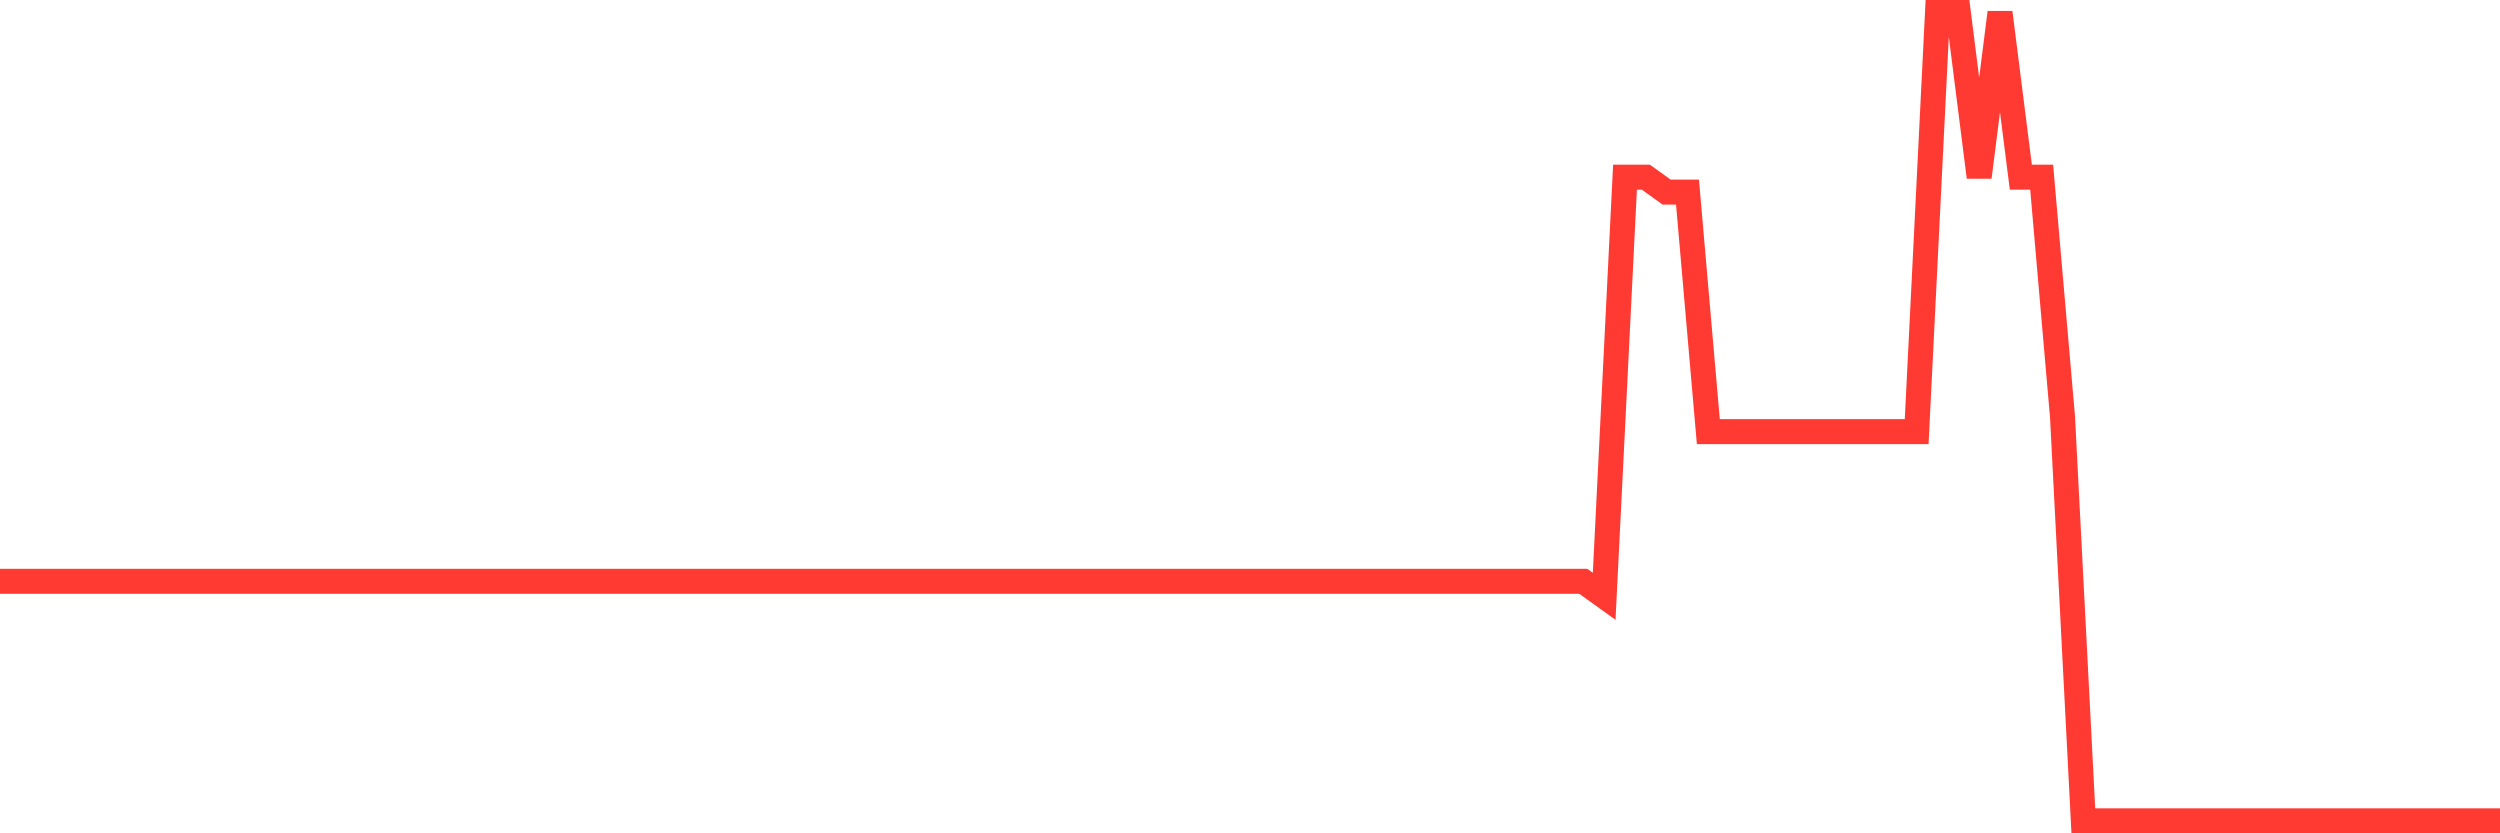 <svg
  xmlns="http://www.w3.org/2000/svg"
  xmlns:xlink="http://www.w3.org/1999/xlink"
  width="120"
  height="40"
  viewBox="0 0 120 40"
  preserveAspectRatio="none"
>
  <polyline
    points="0,27.904 1,27.904 2,27.904 3,27.904 4,27.904 5,27.904 6,27.904 7,27.904 8,27.904 9,27.904 10,27.904 11,27.904 12,27.904 13,27.904 14,27.904 15,27.904 16,27.904 17,27.904 18,27.904 19,27.904 20,27.904 21,27.904 22,27.904 23,27.904 24,27.904 25,27.904 26,27.904 27,27.904 28,27.904 29,27.904 30,27.904 31,27.904 32,27.904 33,27.904 34,27.904 35,27.904 36,27.904 37,27.904 38,27.904 39,27.904 40,27.904 41,27.904 42,27.904 43,27.904 44,27.904 45,27.904 46,27.904 47,27.904 48,27.904 49,27.904 50,27.904 51,27.904 52,27.904 53,27.904 54,27.904 55,27.904 56,27.904 57,27.904 58,27.904 59,27.904 60,27.904 61,27.904 62,27.904 63,27.904 64,27.904 65,27.904 66,27.904 67,27.904 68,27.904 69,27.904 70,27.904 71,27.904 72,27.904 73,27.904 74,27.904 75,27.904 76,27.904 77,28.622 78,8.504 79,8.504 80,9.222 81,9.222 82,20.719 83,20.719 84,20.719 85,20.719 86,20.719 87,20.719 88,20.719 89,20.719 90,20.719 91,20.719 92,20.719 93,0.6 94,0.6 95,8.504 96,0.6 97,8.504 98,8.504 99,20 100,39.4 101,39.4 102,39.4 103,39.4 104,39.4 105,39.4 106,39.4 107,39.4 108,39.4 109,39.4 110,39.4 111,39.4 112,39.4 113,39.4 114,39.4 115,39.4 116,39.4 117,39.4 118,39.4 119,39.4 120,39.4"
    fill="none"
    stroke="#ff3a33"
    stroke-width="1.2"
  >
  </polyline>
</svg>